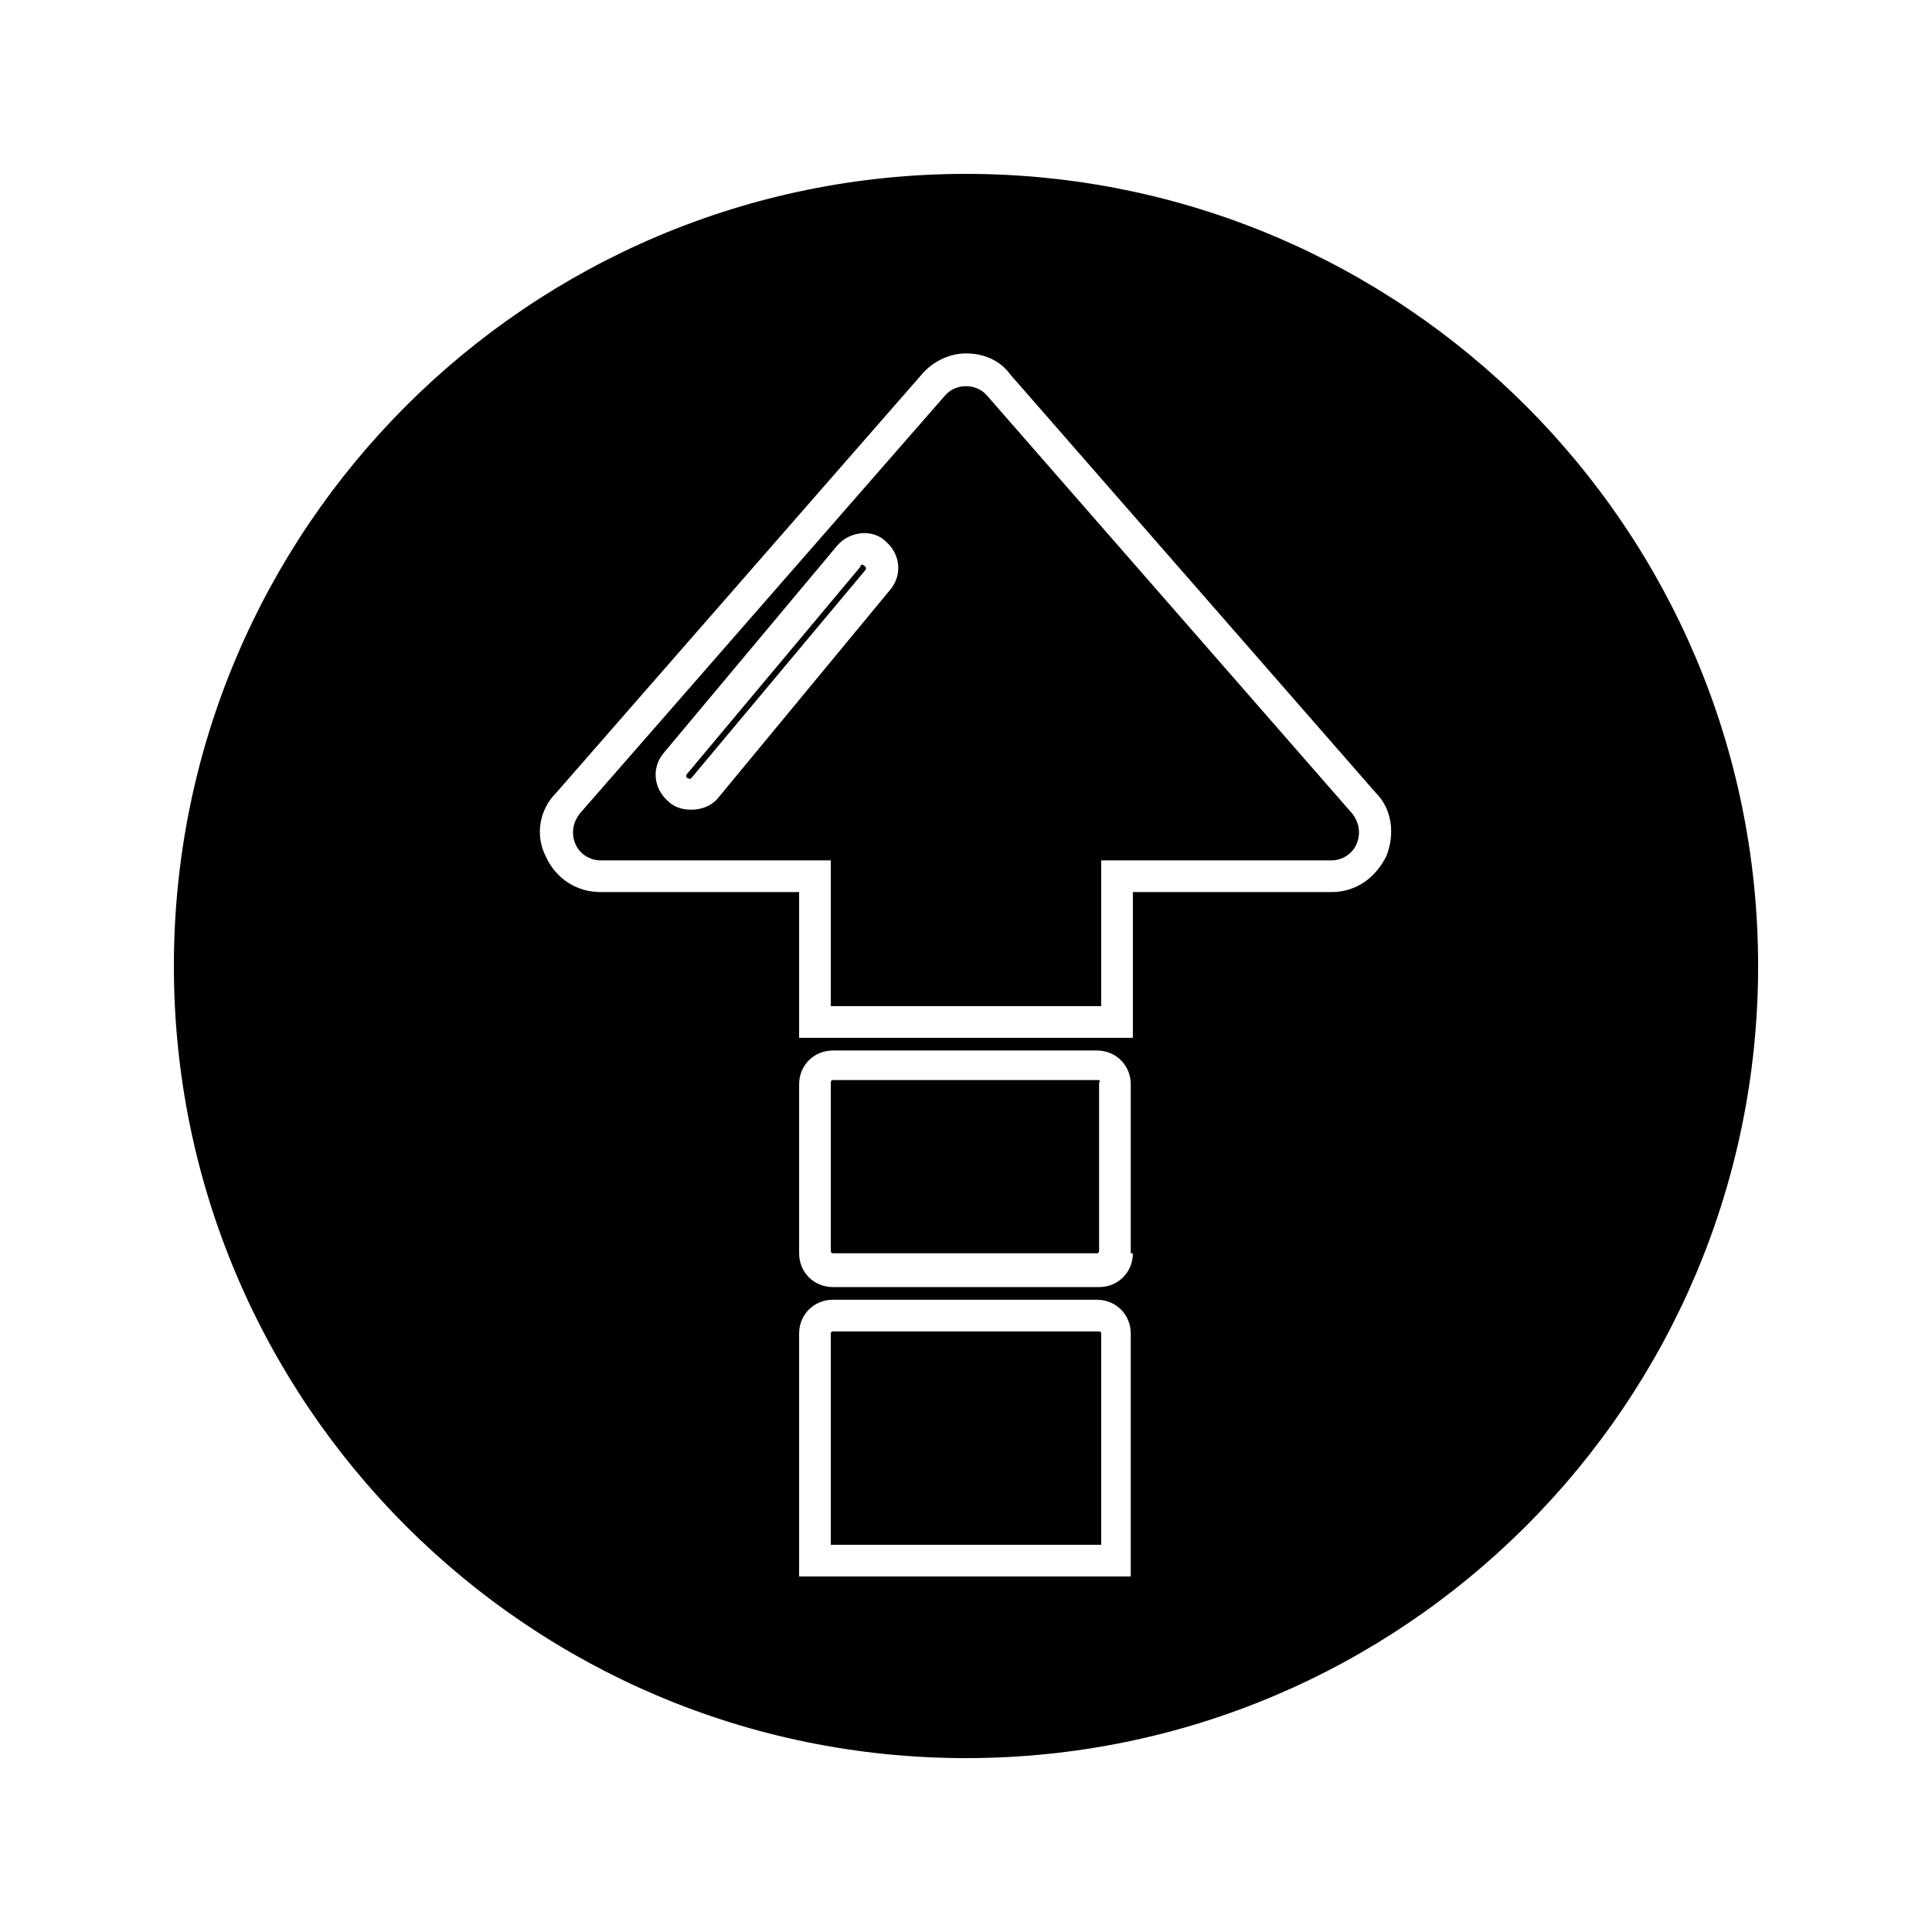 <?xml version="1.0" encoding="UTF-8"?>
<!-- Uploaded to: ICON Repo, www.iconrepo.com, Generator: ICON Repo Mixer Tools -->
<svg fill="#000000" width="800px" height="800px" version="1.1" viewBox="144 144 512 512" xmlns="http://www.w3.org/2000/svg">
 <g>
  <path d="m372.57 293.64s-0.559 0-0.559 0.559l-45.902 54.859c-0.559 0.559 0 1.121 0 1.121 0.559 0 0.559 0.559 1.121 0l45.902-54.859c0.555-0.562 0.555-1.121-0.562-1.68 0.559 0 0.559 0 0 0z"/>
  <path d="m435.27 496.84h-70.535c-0.559 0-0.559 0.559-0.559 0.559v55.98h71.652v-55.98c0-0.559-0.559-0.559-0.559-0.559z"/>
  <path d="m435.27 430.23h-70.535c-0.559 0-0.559 0.559-0.559 0.559v44.781c0 0.559 0.559 0.559 0.559 0.559h69.973c0.559 0 0.559-0.559 0.559-0.559v-44.781c0.562 0 0.004-0.559 0.004-0.559z"/>
  <path d="m400 190.08c-115.88 0-209.92 94.043-209.92 209.92 0 115.88 94.043 209.92 209.92 209.92 115.88 0 209.92-94.043 209.92-209.92 0-115.88-94.043-209.92-209.92-209.92zm44.223 371.7h-88.449v-64.375c0-5.039 3.918-8.957 8.957-8.957h69.973c5.039 0 8.957 3.918 8.957 8.957v64.375zm0-85.648c0 5.039-3.918 8.957-8.957 8.957h-70.535c-5.039 0-8.957-3.918-8.957-8.957v-44.781c0-5.039 3.918-8.957 8.957-8.957h69.973c5.039 0 8.957 3.918 8.957 8.957v44.781zm67.172-105.24c-2.801 5.598-7.836 9.516-14.555 9.516h-52.621v38.625h-88.445v-38.625h-52.621c-6.156 0-11.754-3.359-14.555-9.516-2.801-5.598-1.68-12.316 2.801-16.793l96.844-110.84c2.801-3.359 7.277-5.598 11.754-5.598 4.477 0 8.957 1.68 11.754 5.598l96.844 110.84c4.481 4.477 5.043 11.195 2.801 16.793z"/>
  <path d="m405.6 248.86c-2.801-3.359-8.398-3.359-11.195 0l-96.844 110.84c-1.68 2.238-2.238 5.039-1.121 7.836 1.121 2.801 3.918 4.477 6.719 4.477h61.016v38.625h71.652v-38.625h61.016c2.801 0 5.598-1.68 6.719-4.477 1.121-2.801 0.559-5.598-1.121-7.836zm-25.75 51.5-45.344 54.859c-1.68 2.238-4.477 3.359-7.277 3.359-2.238 0-4.477-0.559-6.156-2.238-3.918-3.359-4.477-8.957-1.121-12.875l45.902-54.859c3.359-3.918 9.516-4.477 12.875-1.121 3.918 3.359 4.477 8.957 1.121 12.875z"/>
 </g>
</svg>